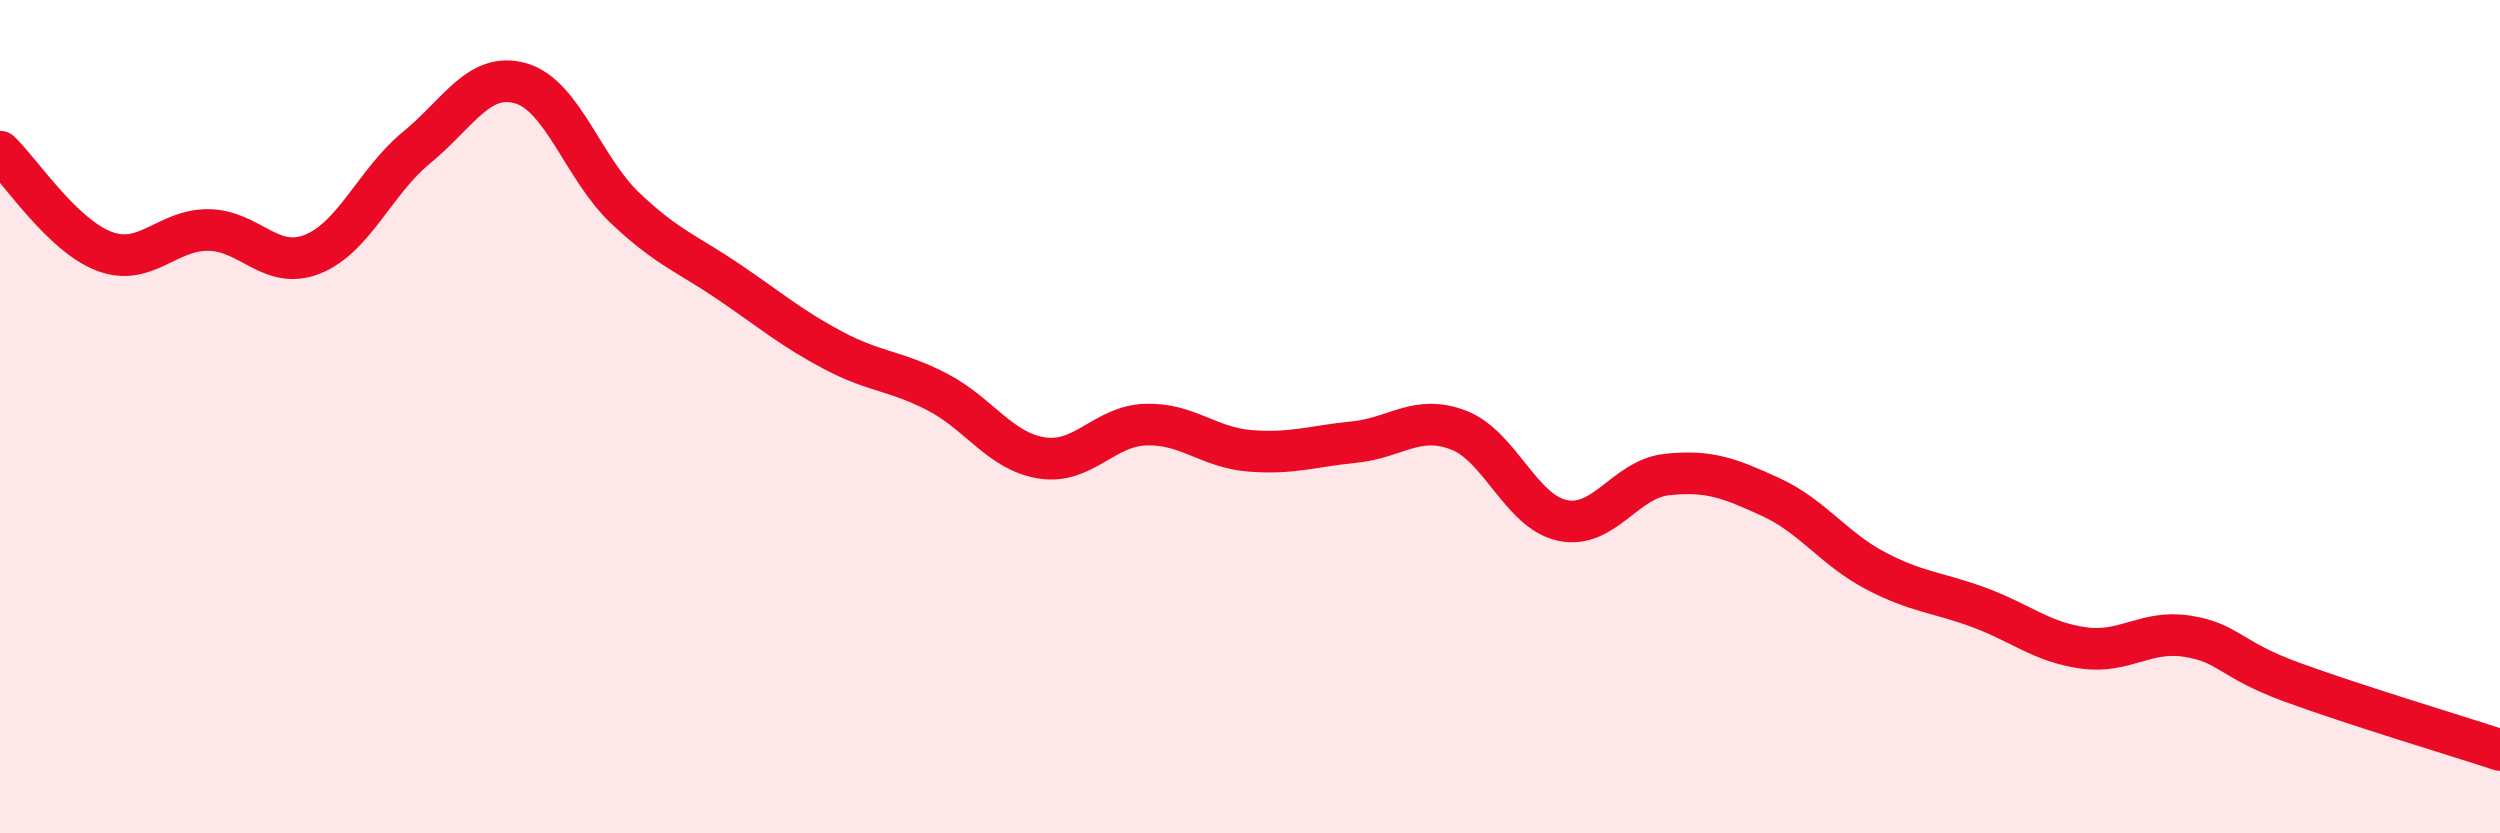 
    <svg width="60" height="20" viewBox="0 0 60 20" xmlns="http://www.w3.org/2000/svg">
      <path
        d="M 0,3.64 C 0.5,4.12 1.5,5.65 2.5,6.03 C 3.5,6.41 4,5.51 5,5.52 C 6,5.53 6.5,6.5 7.5,6.1 C 8.5,5.7 9,4.36 10,3.54 C 11,2.72 11.5,1.71 12.5,2 C 13.5,2.29 14,4.04 15,4.99 C 16,5.94 16.5,6.09 17.5,6.77 C 18.5,7.45 19,7.88 20,8.41 C 21,8.94 21.5,8.89 22.5,9.41 C 23.5,9.93 24,10.83 25,10.99 C 26,11.15 26.5,10.22 27.5,10.19 C 28.5,10.16 29,10.74 30,10.82 C 31,10.9 31.5,10.71 32.5,10.61 C 33.5,10.51 34,9.94 35,10.32 C 36,10.7 36.5,12.28 37.5,12.49 C 38.5,12.7 39,11.5 40,11.39 C 41,11.28 41.5,11.47 42.5,11.93 C 43.5,12.39 44,13.16 45,13.69 C 46,14.22 46.5,14.21 47.5,14.58 C 48.5,14.95 49,15.41 50,15.55 C 51,15.69 51.5,15.11 52.5,15.27 C 53.5,15.43 53.5,15.82 55,16.37 C 56.5,16.92 59,17.67 60,18L60 20L0 20Z"
        fill="#EB0A25"
        opacity="0.1"
        stroke-linecap="round"
        stroke-linejoin="round"
      />
      <path
        d="M 0,3.64 C 0.5,4.12 1.5,5.65 2.5,6.03 C 3.5,6.41 4,5.51 5,5.52 C 6,5.53 6.5,6.5 7.5,6.1 C 8.5,5.7 9,4.36 10,3.54 C 11,2.72 11.5,1.71 12.5,2 C 13.5,2.29 14,4.04 15,4.99 C 16,5.94 16.5,6.09 17.5,6.77 C 18.5,7.45 19,7.88 20,8.41 C 21,8.94 21.5,8.89 22.5,9.41 C 23.5,9.93 24,10.83 25,10.99 C 26,11.15 26.5,10.22 27.5,10.19 C 28.5,10.16 29,10.74 30,10.82 C 31,10.9 31.5,10.71 32.5,10.61 C 33.5,10.51 34,9.94 35,10.32 C 36,10.7 36.5,12.28 37.5,12.49 C 38.5,12.7 39,11.5 40,11.39 C 41,11.28 41.5,11.47 42.5,11.93 C 43.5,12.39 44,13.16 45,13.69 C 46,14.22 46.5,14.21 47.5,14.58 C 48.5,14.95 49,15.41 50,15.55 C 51,15.69 51.5,15.11 52.5,15.27 C 53.5,15.43 53.5,15.82 55,16.37 C 56.5,16.92 59,17.67 60,18"
        stroke="#EB0A25"
        stroke-width="1"
        fill="none"
        stroke-linecap="round"
        stroke-linejoin="round"
      />
    </svg>
  